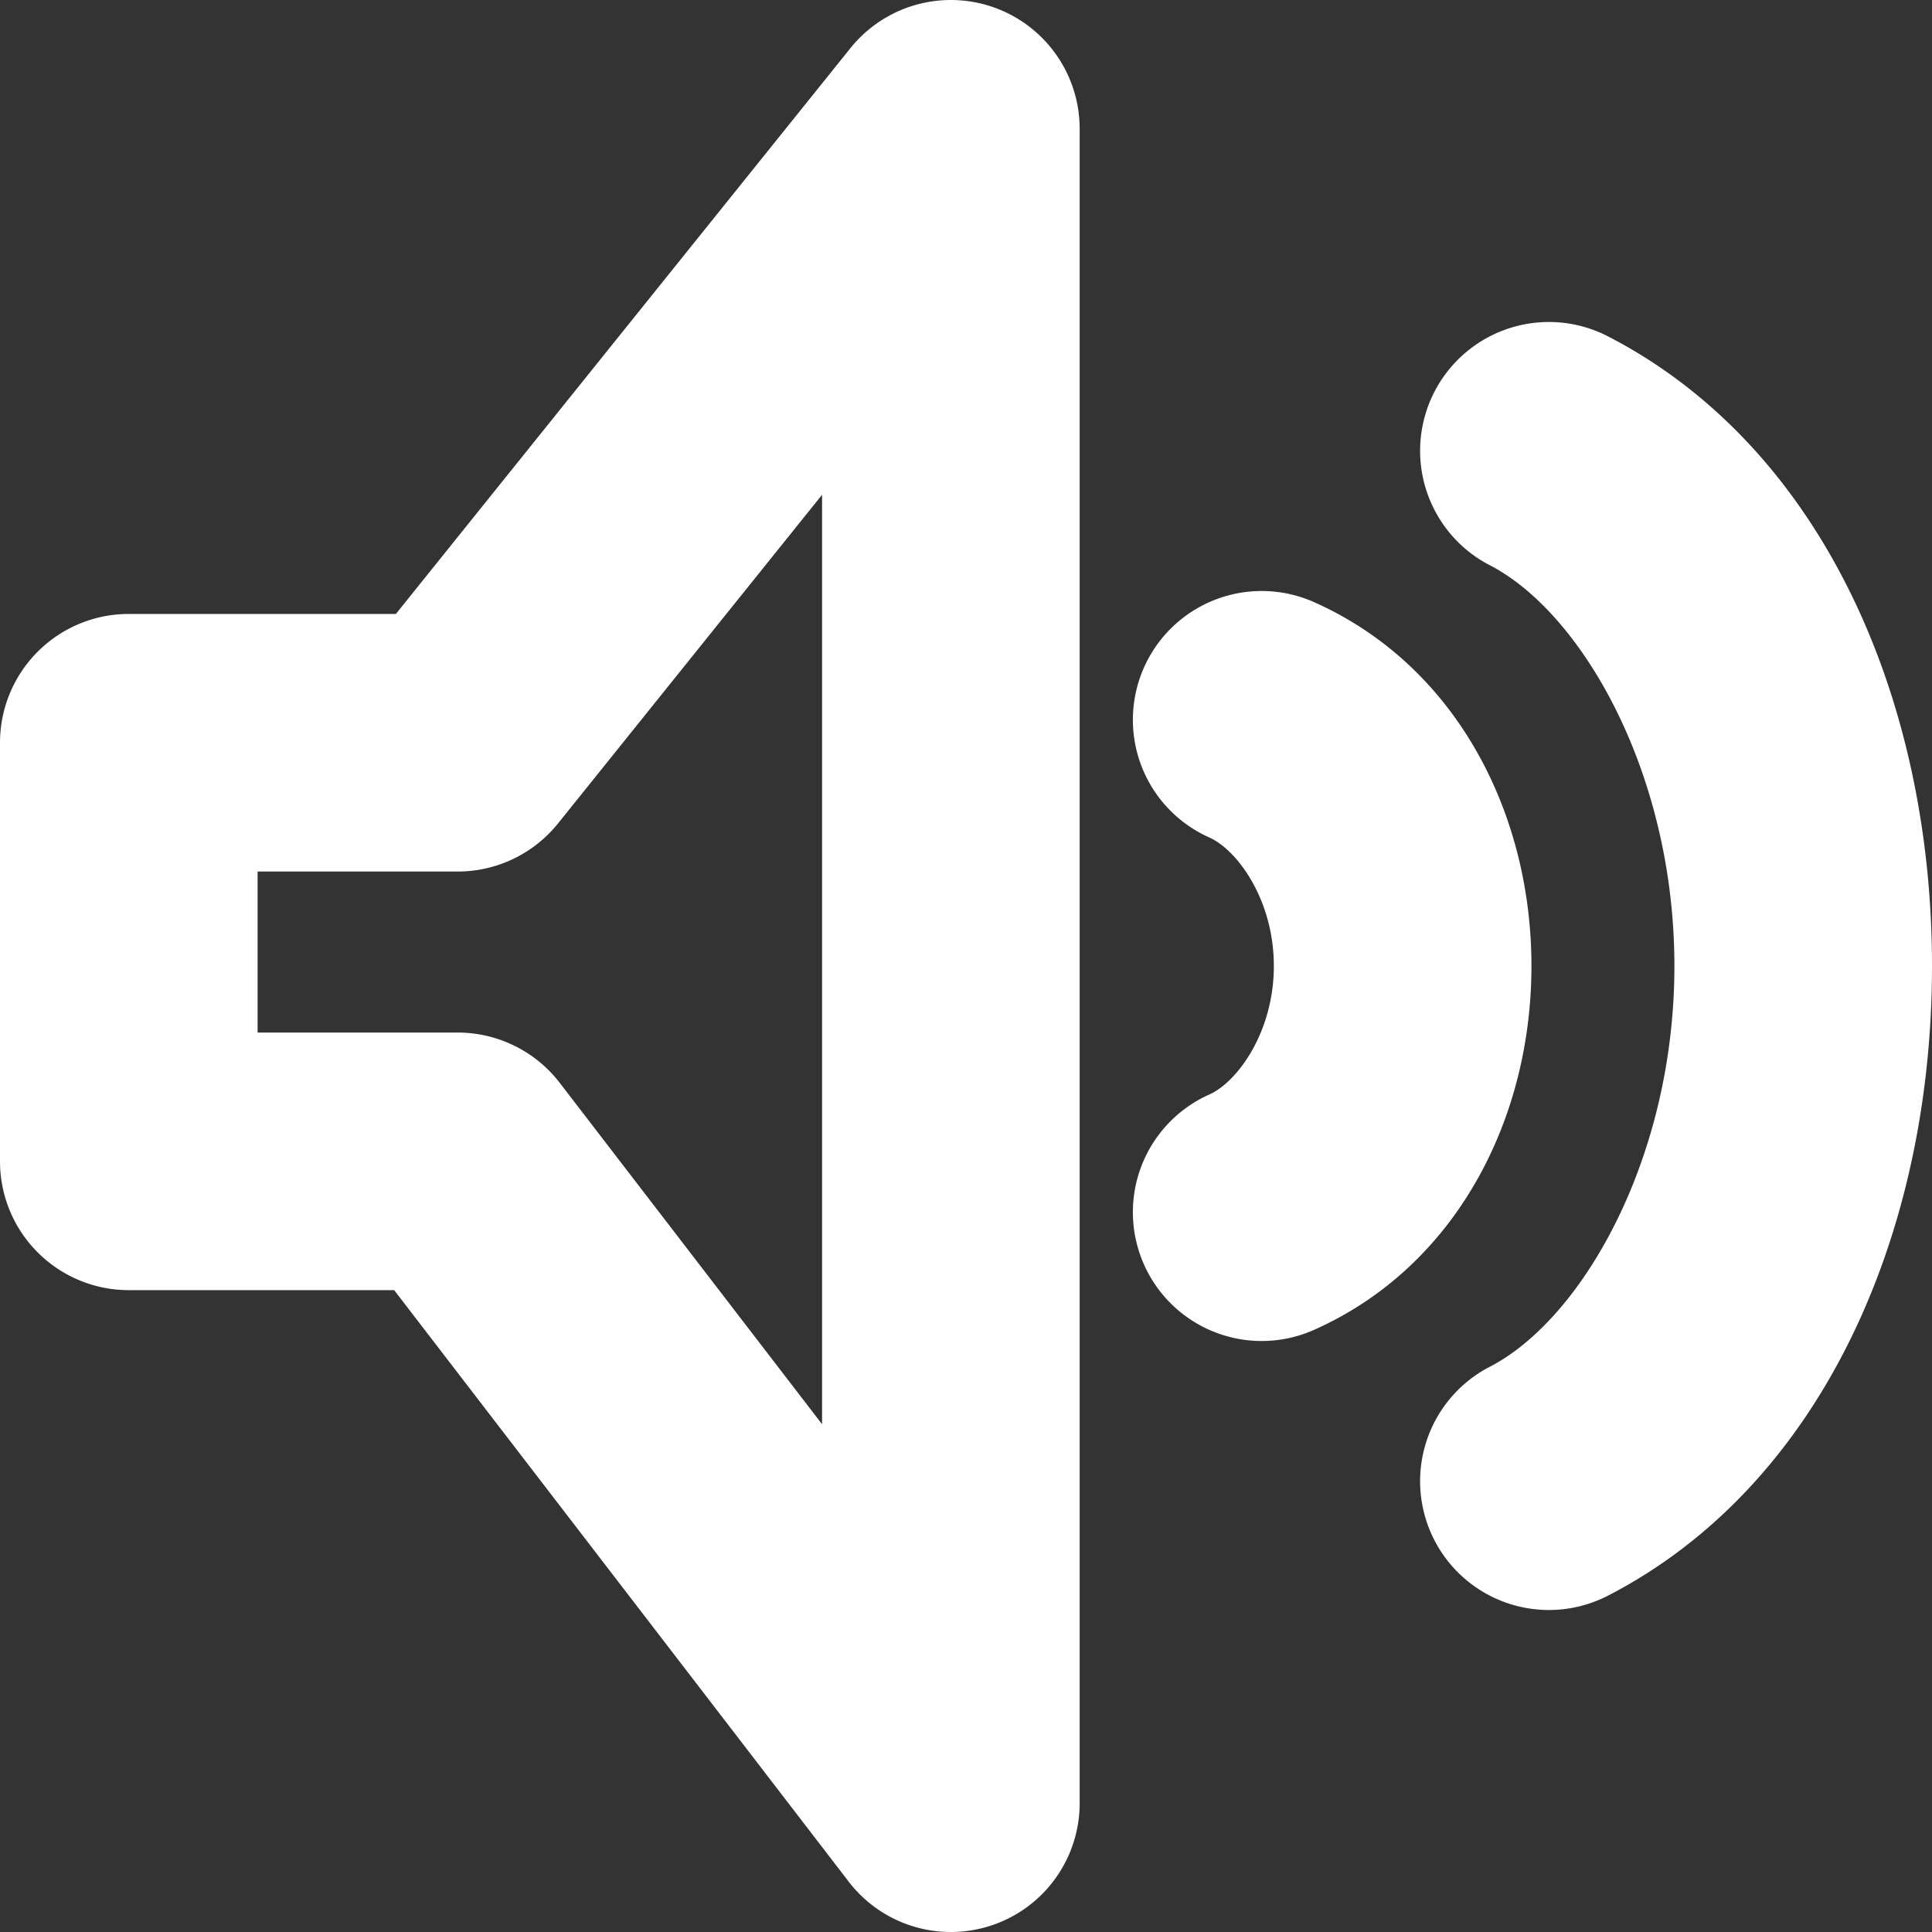 <?xml version="1.0" encoding="UTF-8" standalone="no"?>
<svg 
   viewBox="0 0 600 600"
   version="1.1"
   id="svg9724"
   sodipodi:docname="player-sound.svg"
   inkscape:version="1.2.2 (1:1.2.2+202212051550+b0a8486541)"
   width="24"
   height="24"
   xmlns:inkscape="http://www.inkscape.org/namespaces/inkscape"
   xmlns:sodipodi="http://sodipodi.sourceforge.net/DTD/sodipodi-0.dtd"
   xmlns="http://www.w3.org/2000/svg"
   xmlns:svg="http://www.w3.org/2000/svg">
  <rect x="0" y="0" width="600" height="600" fill="#333333" stroke="none"/>
  <defs
     id="defs9728" />
  
  <g
     id="g375"
     transform="matrix(-1,0,0,1,1173.715,10)">
    <path
       style="color:#ffffff;fill:#ffffff;stroke-linecap:round;stroke-linejoin:round;-inkscape-stroke:none;paint-order:stroke fill markers"
       d="m 780.846,173.557 a 40,40 0 0 0 -15.223,3.441 C 721.726,196.537 698.111,242.156 698.111,290 c 0,47.844 23.615,93.463 67.512,113.002 a 40,40 0 0 0 52.809,-20.279 40,40 0 0 0 -20.277,-52.809 C 789.483,326.055 778.111,310.567 778.111,290 c 0,-20.567 11.372,-36.055 20.043,-39.914 a 40,40 0 0 0 20.277,-52.809 40,40 0 0 0 -37.586,-23.721 z"
       id="path349" />
    <path
       style="color:#ffffff;fill:#ffffff;stroke-linecap:round;stroke-linejoin:round;-inkscape-stroke:none;paint-order:stroke fill markers"
       d="m 689.332,90.141 a 40,40 0 0 0 -14.998,4.318 C 608.123,128.647 573.715,206.663 573.715,290 c 0,83.337 34.408,161.353 100.619,195.541 a 40,40 0 0 0 53.895,-17.189 40,40 0 0 0 -17.189,-53.893 C 682.423,399.683 653.715,349.824 653.715,290 c 0,-59.824 28.708,-109.683 57.324,-124.459 a 40,40 0 0 0 17.189,-53.893 40,40 0 0 0 -38.896,-21.508 z"
       id="path349-3" />
  </g>
  <path
     style="color:#ffffff;fill:#ffffff;stroke-linecap:round;stroke-linejoin:round;-inkscape-stroke:none"
     d="M 292.408,0.105 A 40.004,40.004 0 0 0 264.117,14.941 L 122.945,190.664 H 40 a 40.004,40.004 0 0 0 -40,40 v 130.004 a 40.004,40.004 0 0 0 40,40 h 82.412 l 141.172,183.713 a 40.004,40.004 0 0 0 71.717,-24.373 V 39.992 A 40.004,40.004 0 0 0 292.408,0.105 Z M 255.301,153.652 v 288.654 L 173.838,336.295 a 40.004,40.004 0 0 0 -31.717,-15.627 H 80 v -50.004 h 62.121 a 40.004,40.004 0 0 0 31.184,-14.947 z"
     id="path433" />
</svg>